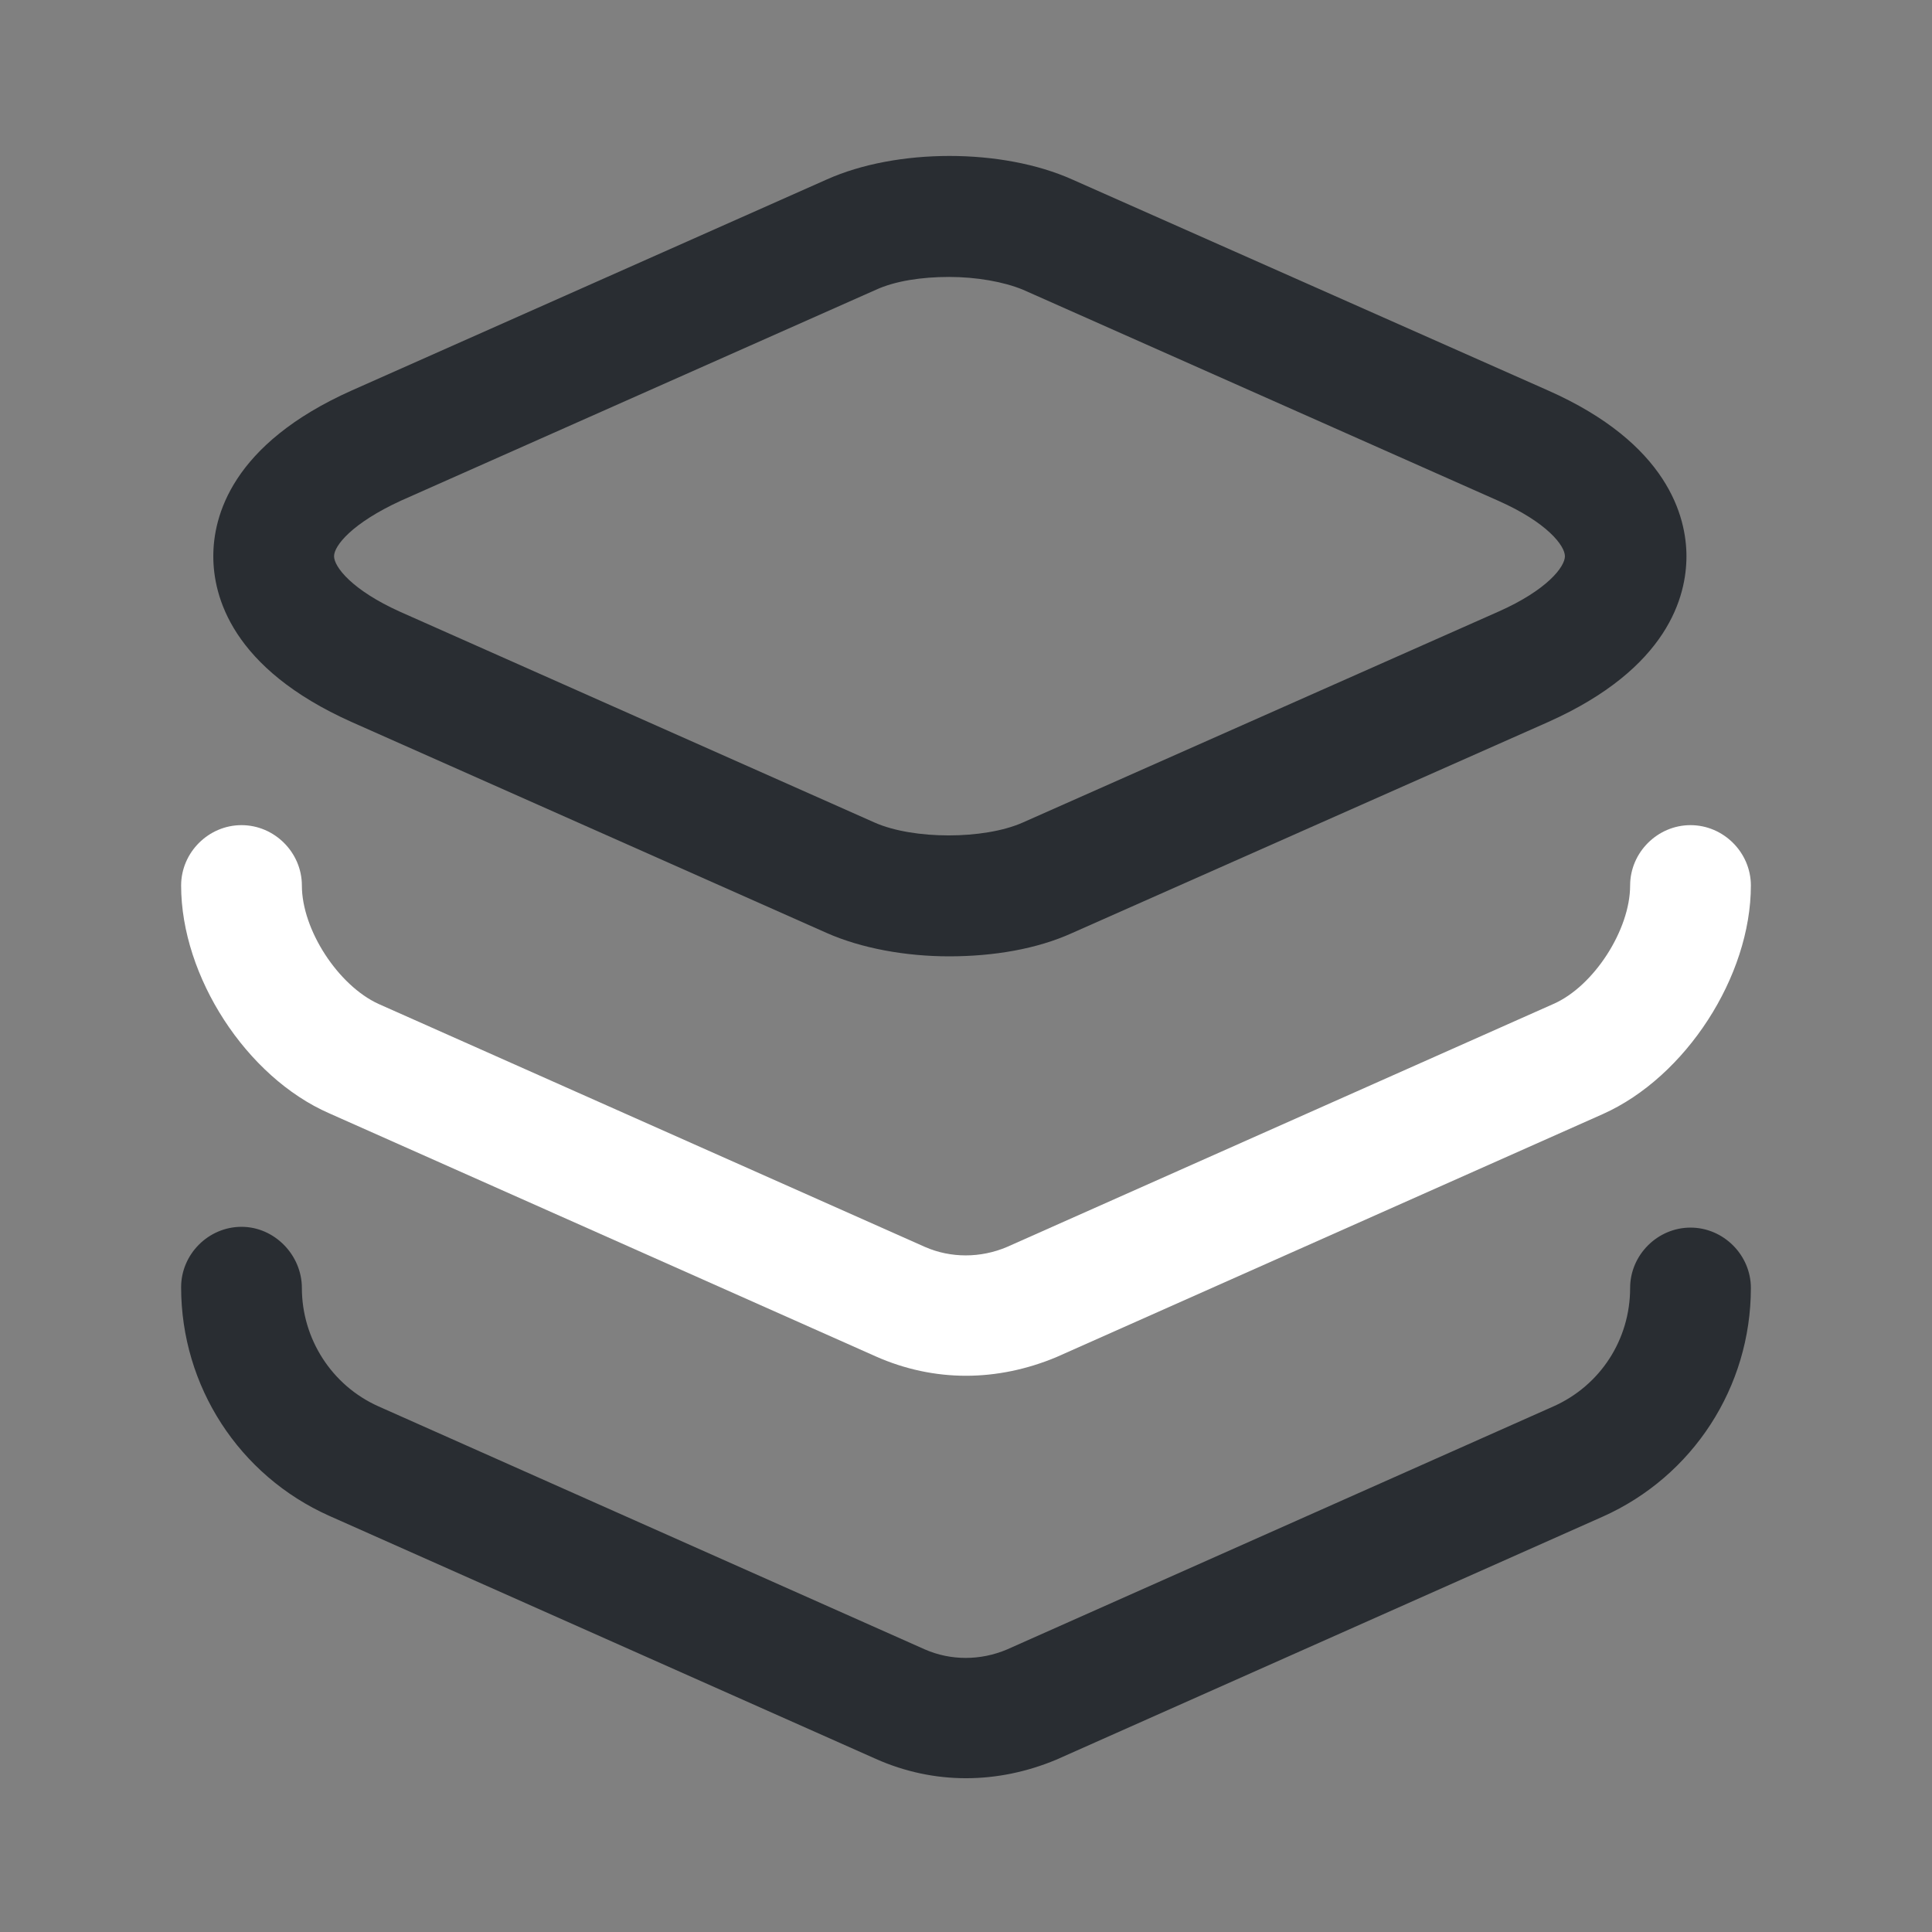 <?xml version="1.0" encoding="UTF-8"?> <svg xmlns="http://www.w3.org/2000/svg" width="32" height="32" viewBox="0 0 32 32" fill="none"><rect x="0" y="0" width="32" height="32" fill="#808080" stroke="none"/><path d="M15.72 15.84C15 15.84 14.267 15.707 13.693 15.453L5.827 11.96C3.827 11.067 3.533 9.867 3.533 9.213C3.533 8.56 3.827 7.36 5.827 6.467L13.693 2.973C14.853 2.453 16.6 2.453 17.76 2.973L25.64 6.467C27.627 7.347 27.933 8.56 27.933 9.213C27.933 9.867 27.64 11.067 25.64 11.96L17.76 15.453C17.173 15.72 16.453 15.84 15.72 15.84ZM15.72 4.587C15.267 4.587 14.827 4.653 14.507 4.8L6.64 8.293C5.827 8.667 5.533 9.04 5.533 9.213C5.533 9.387 5.827 9.773 6.627 10.133L14.493 13.627C15.133 13.907 16.293 13.907 16.933 13.627L24.813 10.133C25.627 9.773 25.92 9.387 25.92 9.213C25.92 9.04 25.627 8.653 24.813 8.293L16.947 4.8C16.627 4.667 16.173 4.587 15.72 4.587Z" fill="#292D32"></path><path d="M16 22.787C15.493 22.787 14.987 22.68 14.507 22.467L5.453 18.44C4.08 17.84 3 16.173 3 14.667C3 14.12 3.453 13.667 4 13.667C4.547 13.667 5 14.12 5 14.667C5 15.4 5.6 16.32 6.267 16.627L15.32 20.653C15.747 20.84 16.24 20.84 16.68 20.653L25.733 16.627C26.4 16.333 27 15.4 27 14.667C27 14.12 27.453 13.667 28 13.667C28.547 13.667 29 14.12 29 14.667C29 16.173 27.92 17.84 26.547 18.453L17.493 22.48C17.013 22.68 16.507 22.787 16 22.787Z" fill="white"></path><path d="M16 29.453C15.493 29.453 14.987 29.347 14.507 29.133L5.453 25.107C3.96 24.44 3 22.96 3 21.32C3 20.773 3.453 20.32 4 20.32C4.547 20.32 5 20.787 5 21.333C5 22.173 5.493 22.947 6.267 23.293L15.32 27.32C15.747 27.507 16.24 27.507 16.68 27.32L25.733 23.293C26.507 22.947 27 22.187 27 21.333C27 20.787 27.453 20.333 28 20.333C28.547 20.333 29 20.787 29 21.333C29 22.973 28.04 24.453 26.547 25.12L17.493 29.147C17.013 29.347 16.507 29.453 16 29.453Z" fill="#292D32"></path></svg> 